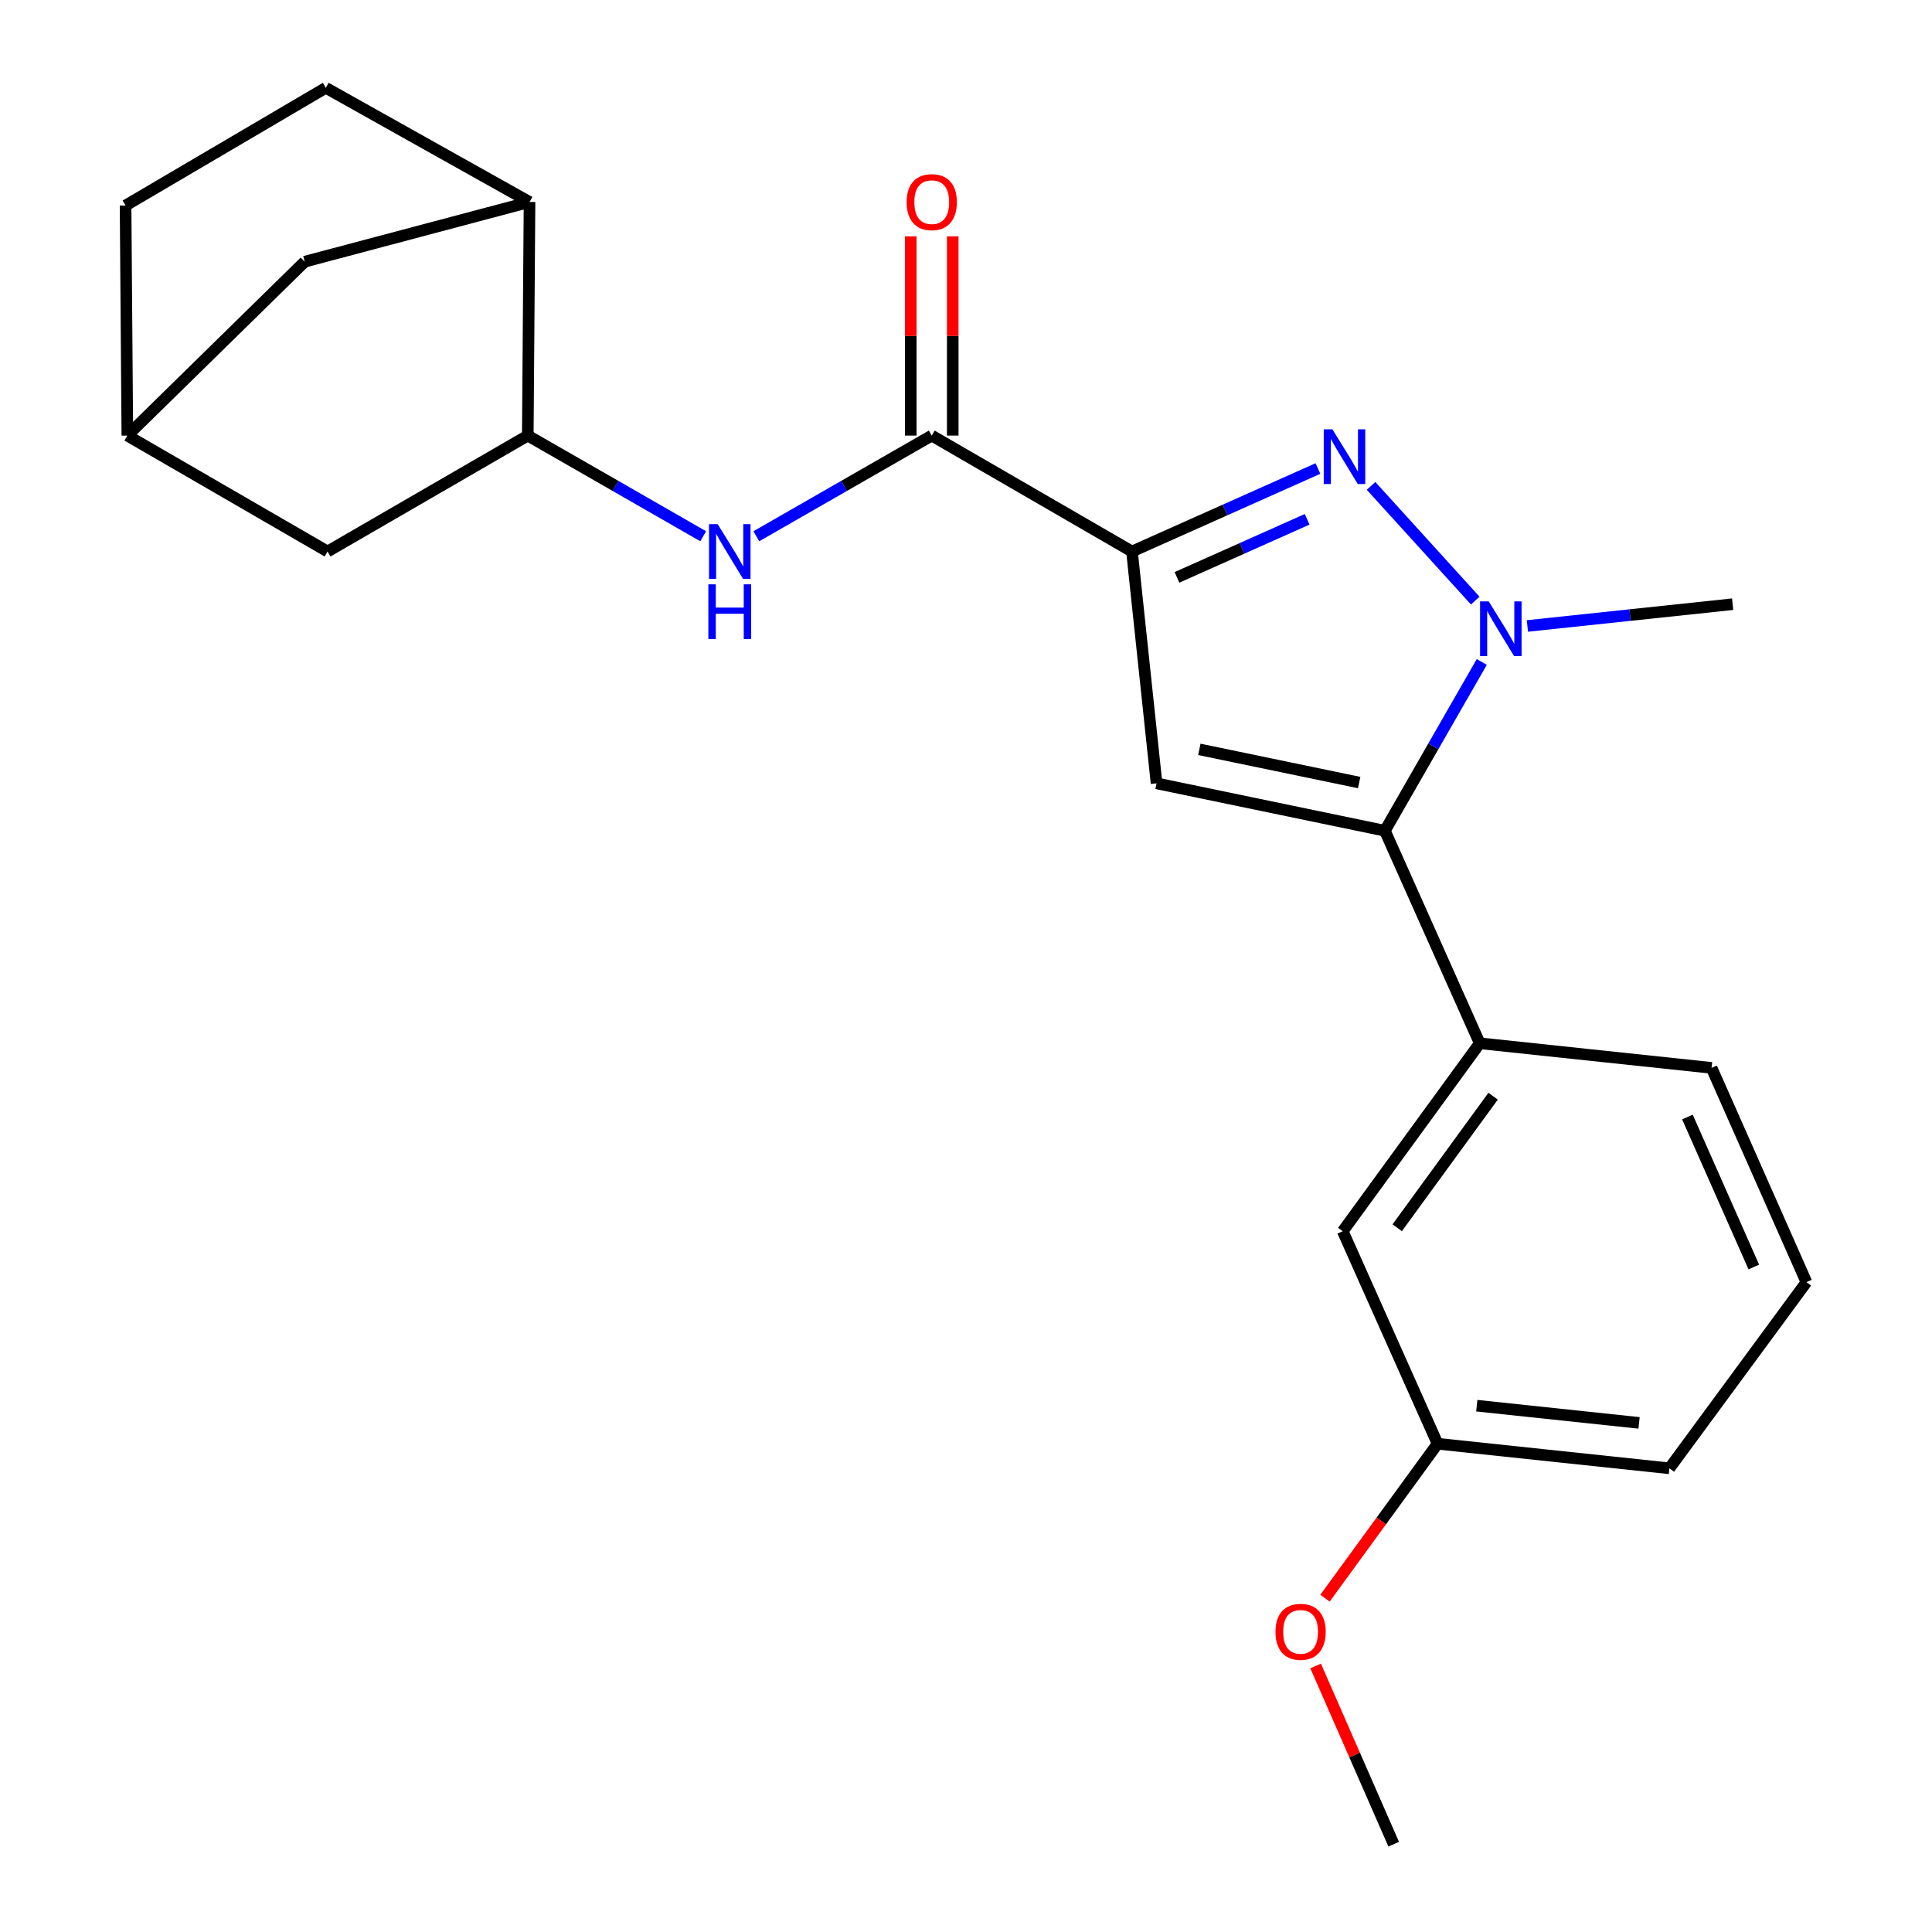 <?xml version='1.0' encoding='iso-8859-1'?>
<svg version='1.1' baseProfile='full'
              xmlns='http://www.w3.org/2000/svg'
                      xmlns:rdkit='http://www.rdkit.org/xml'
                      xmlns:xlink='http://www.w3.org/1999/xlink'
                  xml:space='preserve'
width='1000px' height='1000px' viewBox='0 0 1000 1000'>
<!-- END OF HEADER -->
<rect style='opacity:1.0;fill:#FFFFFF;stroke:none' width='1000' height='1000' x='0' y='0'> </rect>
<path class='bond-0' d='M 391.478,277.562 L 436.874,251.51' style='fill:none;fill-rule:evenodd;stroke:#0000FF;stroke-width:6px;stroke-linecap:butt;stroke-linejoin:miter;stroke-opacity:1' />
<path class='bond-0' d='M 436.874,251.51 L 482.27,225.457' style='fill:none;fill-rule:evenodd;stroke:#000000;stroke-width:6px;stroke-linecap:butt;stroke-linejoin:miter;stroke-opacity:1' />
<path class='bond-1' d='M 363.972,277.562 L 318.576,251.51' style='fill:none;fill-rule:evenodd;stroke:#0000FF;stroke-width:6px;stroke-linecap:butt;stroke-linejoin:miter;stroke-opacity:1' />
<path class='bond-1' d='M 318.576,251.51 L 273.18,225.457' style='fill:none;fill-rule:evenodd;stroke:#000000;stroke-width:6px;stroke-linecap:butt;stroke-linejoin:miter;stroke-opacity:1' />
<path class='bond-2' d='M 493.133,225.457 L 493.133,173.893' style='fill:none;fill-rule:evenodd;stroke:#000000;stroke-width:6px;stroke-linecap:butt;stroke-linejoin:miter;stroke-opacity:1' />
<path class='bond-2' d='M 493.133,173.893 L 493.133,122.329' style='fill:none;fill-rule:evenodd;stroke:#FF0000;stroke-width:6px;stroke-linecap:butt;stroke-linejoin:miter;stroke-opacity:1' />
<path class='bond-2' d='M 471.408,225.457 L 471.408,173.893' style='fill:none;fill-rule:evenodd;stroke:#000000;stroke-width:6px;stroke-linecap:butt;stroke-linejoin:miter;stroke-opacity:1' />
<path class='bond-2' d='M 471.408,173.893 L 471.408,122.329' style='fill:none;fill-rule:evenodd;stroke:#FF0000;stroke-width:6px;stroke-linecap:butt;stroke-linejoin:miter;stroke-opacity:1' />
<path class='bond-3' d='M 482.27,225.457 L 585.91,285.454' style='fill:none;fill-rule:evenodd;stroke:#000000;stroke-width:6px;stroke-linecap:butt;stroke-linejoin:miter;stroke-opacity:1' />
<path class='bond-4' d='M 168.635,45.455 L 64.995,106.369' style='fill:none;fill-rule:evenodd;stroke:#000000;stroke-width:6px;stroke-linecap:butt;stroke-linejoin:miter;stroke-opacity:1' />
<path class='bond-5' d='M 168.635,45.455 L 274.085,104.546' style='fill:none;fill-rule:evenodd;stroke:#000000;stroke-width:6px;stroke-linecap:butt;stroke-linejoin:miter;stroke-opacity:1' />
<path class='bond-6' d='M 64.995,106.369 L 65.912,225.457' style='fill:none;fill-rule:evenodd;stroke:#000000;stroke-width:6px;stroke-linecap:butt;stroke-linejoin:miter;stroke-opacity:1' />
<path class='bond-7' d='M 682.159,242.505 L 634.034,263.98' style='fill:none;fill-rule:evenodd;stroke:#0000FF;stroke-width:6px;stroke-linecap:butt;stroke-linejoin:miter;stroke-opacity:1' />
<path class='bond-7' d='M 634.034,263.98 L 585.91,285.454' style='fill:none;fill-rule:evenodd;stroke:#000000;stroke-width:6px;stroke-linecap:butt;stroke-linejoin:miter;stroke-opacity:1' />
<path class='bond-7' d='M 676.575,268.786 L 642.887,283.819' style='fill:none;fill-rule:evenodd;stroke:#0000FF;stroke-width:6px;stroke-linecap:butt;stroke-linejoin:miter;stroke-opacity:1' />
<path class='bond-7' d='M 642.887,283.819 L 609.2,298.851' style='fill:none;fill-rule:evenodd;stroke:#000000;stroke-width:6px;stroke-linecap:butt;stroke-linejoin:miter;stroke-opacity:1' />
<path class='bond-8' d='M 709.659,251.505 L 763.586,310.878' style='fill:none;fill-rule:evenodd;stroke:#0000FF;stroke-width:6px;stroke-linecap:butt;stroke-linejoin:miter;stroke-opacity:1' />
<path class='bond-9' d='M 585.91,285.454 L 598.631,405.46' style='fill:none;fill-rule:evenodd;stroke:#000000;stroke-width:6px;stroke-linecap:butt;stroke-linejoin:miter;stroke-opacity:1' />
<path class='bond-10' d='M 598.631,405.46 L 716.815,429.998' style='fill:none;fill-rule:evenodd;stroke:#000000;stroke-width:6px;stroke-linecap:butt;stroke-linejoin:miter;stroke-opacity:1' />
<path class='bond-10' d='M 620.775,387.87 L 703.503,405.046' style='fill:none;fill-rule:evenodd;stroke:#000000;stroke-width:6px;stroke-linecap:butt;stroke-linejoin:miter;stroke-opacity:1' />
<path class='bond-11' d='M 716.815,429.998 L 741.89,386.312' style='fill:none;fill-rule:evenodd;stroke:#000000;stroke-width:6px;stroke-linecap:butt;stroke-linejoin:miter;stroke-opacity:1' />
<path class='bond-11' d='M 741.89,386.312 L 766.966,342.626' style='fill:none;fill-rule:evenodd;stroke:#0000FF;stroke-width:6px;stroke-linecap:butt;stroke-linejoin:miter;stroke-opacity:1' />
<path class='bond-12' d='M 716.815,429.998 L 765.913,539.998' style='fill:none;fill-rule:evenodd;stroke:#000000;stroke-width:6px;stroke-linecap:butt;stroke-linejoin:miter;stroke-opacity:1' />
<path class='bond-13' d='M 790.58,323.994 L 843.699,318.363' style='fill:none;fill-rule:evenodd;stroke:#0000FF;stroke-width:6px;stroke-linecap:butt;stroke-linejoin:miter;stroke-opacity:1' />
<path class='bond-13' d='M 843.699,318.363 L 896.818,312.731' style='fill:none;fill-rule:evenodd;stroke:#000000;stroke-width:6px;stroke-linecap:butt;stroke-linejoin:miter;stroke-opacity:1' />
<path class='bond-14' d='M 744.091,747.278 L 864.085,759.999' style='fill:none;fill-rule:evenodd;stroke:#000000;stroke-width:6px;stroke-linecap:butt;stroke-linejoin:miter;stroke-opacity:1' />
<path class='bond-14' d='M 764.381,727.582 L 848.377,736.487' style='fill:none;fill-rule:evenodd;stroke:#000000;stroke-width:6px;stroke-linecap:butt;stroke-linejoin:miter;stroke-opacity:1' />
<path class='bond-15' d='M 744.091,747.278 L 695.005,637.277' style='fill:none;fill-rule:evenodd;stroke:#000000;stroke-width:6px;stroke-linecap:butt;stroke-linejoin:miter;stroke-opacity:1' />
<path class='bond-16' d='M 744.091,747.278 L 714.954,787.247' style='fill:none;fill-rule:evenodd;stroke:#000000;stroke-width:6px;stroke-linecap:butt;stroke-linejoin:miter;stroke-opacity:1' />
<path class='bond-16' d='M 714.954,787.247 L 685.817,827.216' style='fill:none;fill-rule:evenodd;stroke:#FF0000;stroke-width:6px;stroke-linecap:butt;stroke-linejoin:miter;stroke-opacity:1' />
<path class='bond-17' d='M 864.085,759.999 L 935.005,663.637' style='fill:none;fill-rule:evenodd;stroke:#000000;stroke-width:6px;stroke-linecap:butt;stroke-linejoin:miter;stroke-opacity:1' />
<path class='bond-18' d='M 935.005,663.637 L 885.907,552.731' style='fill:none;fill-rule:evenodd;stroke:#000000;stroke-width:6px;stroke-linecap:butt;stroke-linejoin:miter;stroke-opacity:1' />
<path class='bond-18' d='M 907.775,655.795 L 873.406,578.161' style='fill:none;fill-rule:evenodd;stroke:#000000;stroke-width:6px;stroke-linecap:butt;stroke-linejoin:miter;stroke-opacity:1' />
<path class='bond-19' d='M 885.907,552.731 L 765.913,539.998' style='fill:none;fill-rule:evenodd;stroke:#000000;stroke-width:6px;stroke-linecap:butt;stroke-linejoin:miter;stroke-opacity:1' />
<path class='bond-20' d='M 765.913,539.998 L 695.005,637.277' style='fill:none;fill-rule:evenodd;stroke:#000000;stroke-width:6px;stroke-linecap:butt;stroke-linejoin:miter;stroke-opacity:1' />
<path class='bond-20' d='M 772.833,567.387 L 723.197,635.482' style='fill:none;fill-rule:evenodd;stroke:#000000;stroke-width:6px;stroke-linecap:butt;stroke-linejoin:miter;stroke-opacity:1' />
<path class='bond-21' d='M 680.964,862.307 L 701.164,908.426' style='fill:none;fill-rule:evenodd;stroke:#FF0000;stroke-width:6px;stroke-linecap:butt;stroke-linejoin:miter;stroke-opacity:1' />
<path class='bond-21' d='M 701.164,908.426 L 721.365,954.545' style='fill:none;fill-rule:evenodd;stroke:#000000;stroke-width:6px;stroke-linecap:butt;stroke-linejoin:miter;stroke-opacity:1' />
<path class='bond-22' d='M 65.912,225.457 L 169.54,285.454' style='fill:none;fill-rule:evenodd;stroke:#000000;stroke-width:6px;stroke-linecap:butt;stroke-linejoin:miter;stroke-opacity:1' />
<path class='bond-23' d='M 65.912,225.457 L 157.724,135.456' style='fill:none;fill-rule:evenodd;stroke:#000000;stroke-width:6px;stroke-linecap:butt;stroke-linejoin:miter;stroke-opacity:1' />
<path class='bond-24' d='M 169.54,285.454 L 273.18,225.457' style='fill:none;fill-rule:evenodd;stroke:#000000;stroke-width:6px;stroke-linecap:butt;stroke-linejoin:miter;stroke-opacity:1' />
<path class='bond-25' d='M 273.18,225.457 L 274.085,104.546' style='fill:none;fill-rule:evenodd;stroke:#000000;stroke-width:6px;stroke-linecap:butt;stroke-linejoin:miter;stroke-opacity:1' />
<path class='bond-26' d='M 274.085,104.546 L 157.724,135.456' style='fill:none;fill-rule:evenodd;stroke:#000000;stroke-width:6px;stroke-linecap:butt;stroke-linejoin:miter;stroke-opacity:1' />
<path  class='atom-0' d='M 371.465 271.294
L 380.745 286.294
Q 381.665 287.774, 383.145 290.454
Q 384.625 293.134, 384.705 293.294
L 384.705 271.294
L 388.465 271.294
L 388.465 299.614
L 384.585 299.614
L 374.625 283.214
Q 373.465 281.294, 372.225 279.094
Q 371.025 276.894, 370.665 276.214
L 370.665 299.614
L 366.985 299.614
L 366.985 271.294
L 371.465 271.294
' fill='#0000FF'/>
<path  class='atom-0' d='M 366.645 302.446
L 370.485 302.446
L 370.485 314.486
L 384.965 314.486
L 384.965 302.446
L 388.805 302.446
L 388.805 330.766
L 384.965 330.766
L 384.965 317.686
L 370.485 317.686
L 370.485 330.766
L 366.645 330.766
L 366.645 302.446
' fill='#0000FF'/>
<path  class='atom-3' d='M 469.27 104.626
Q 469.27 97.826, 472.63 94.026
Q 475.99 90.226, 482.27 90.226
Q 488.55 90.226, 491.91 94.026
Q 495.27 97.826, 495.27 104.626
Q 495.27 111.506, 491.87 115.426
Q 488.47 119.306, 482.27 119.306
Q 476.03 119.306, 472.63 115.426
Q 469.27 111.546, 469.27 104.626
M 482.27 116.106
Q 486.59 116.106, 488.91 113.226
Q 491.27 110.306, 491.27 104.626
Q 491.27 99.066, 488.91 96.266
Q 486.59 93.426, 482.27 93.426
Q 477.95 93.426, 475.59 96.226
Q 473.27 99.026, 473.27 104.626
Q 473.27 110.346, 475.59 113.226
Q 477.95 116.106, 482.27 116.106
' fill='#FF0000'/>
<path  class='atom-5' d='M 689.65 222.208
L 698.93 237.208
Q 699.85 238.688, 701.33 241.368
Q 702.81 244.048, 702.89 244.208
L 702.89 222.208
L 706.65 222.208
L 706.65 250.528
L 702.77 250.528
L 692.81 234.128
Q 691.65 232.208, 690.41 230.008
Q 689.21 227.808, 688.85 227.128
L 688.85 250.528
L 685.17 250.528
L 685.17 222.208
L 689.65 222.208
' fill='#0000FF'/>
<path  class='atom-9' d='M 770.564 311.292
L 779.844 326.292
Q 780.764 327.772, 782.244 330.452
Q 783.724 333.132, 783.804 333.292
L 783.804 311.292
L 787.564 311.292
L 787.564 339.612
L 783.684 339.612
L 773.724 323.212
Q 772.564 321.292, 771.324 319.092
Q 770.124 316.892, 769.764 316.212
L 769.764 339.612
L 766.084 339.612
L 766.084 311.292
L 770.564 311.292
' fill='#0000FF'/>
<path  class='atom-17' d='M 660.184 844.625
Q 660.184 837.825, 663.544 834.025
Q 666.904 830.225, 673.184 830.225
Q 679.464 830.225, 682.824 834.025
Q 686.184 837.825, 686.184 844.625
Q 686.184 851.505, 682.784 855.425
Q 679.384 859.305, 673.184 859.305
Q 666.944 859.305, 663.544 855.425
Q 660.184 851.545, 660.184 844.625
M 673.184 856.105
Q 677.504 856.105, 679.824 853.225
Q 682.184 850.305, 682.184 844.625
Q 682.184 839.065, 679.824 836.265
Q 677.504 833.425, 673.184 833.425
Q 668.864 833.425, 666.504 836.225
Q 664.184 839.025, 664.184 844.625
Q 664.184 850.345, 666.504 853.225
Q 668.864 856.105, 673.184 856.105
' fill='#FF0000'/>
</svg>
